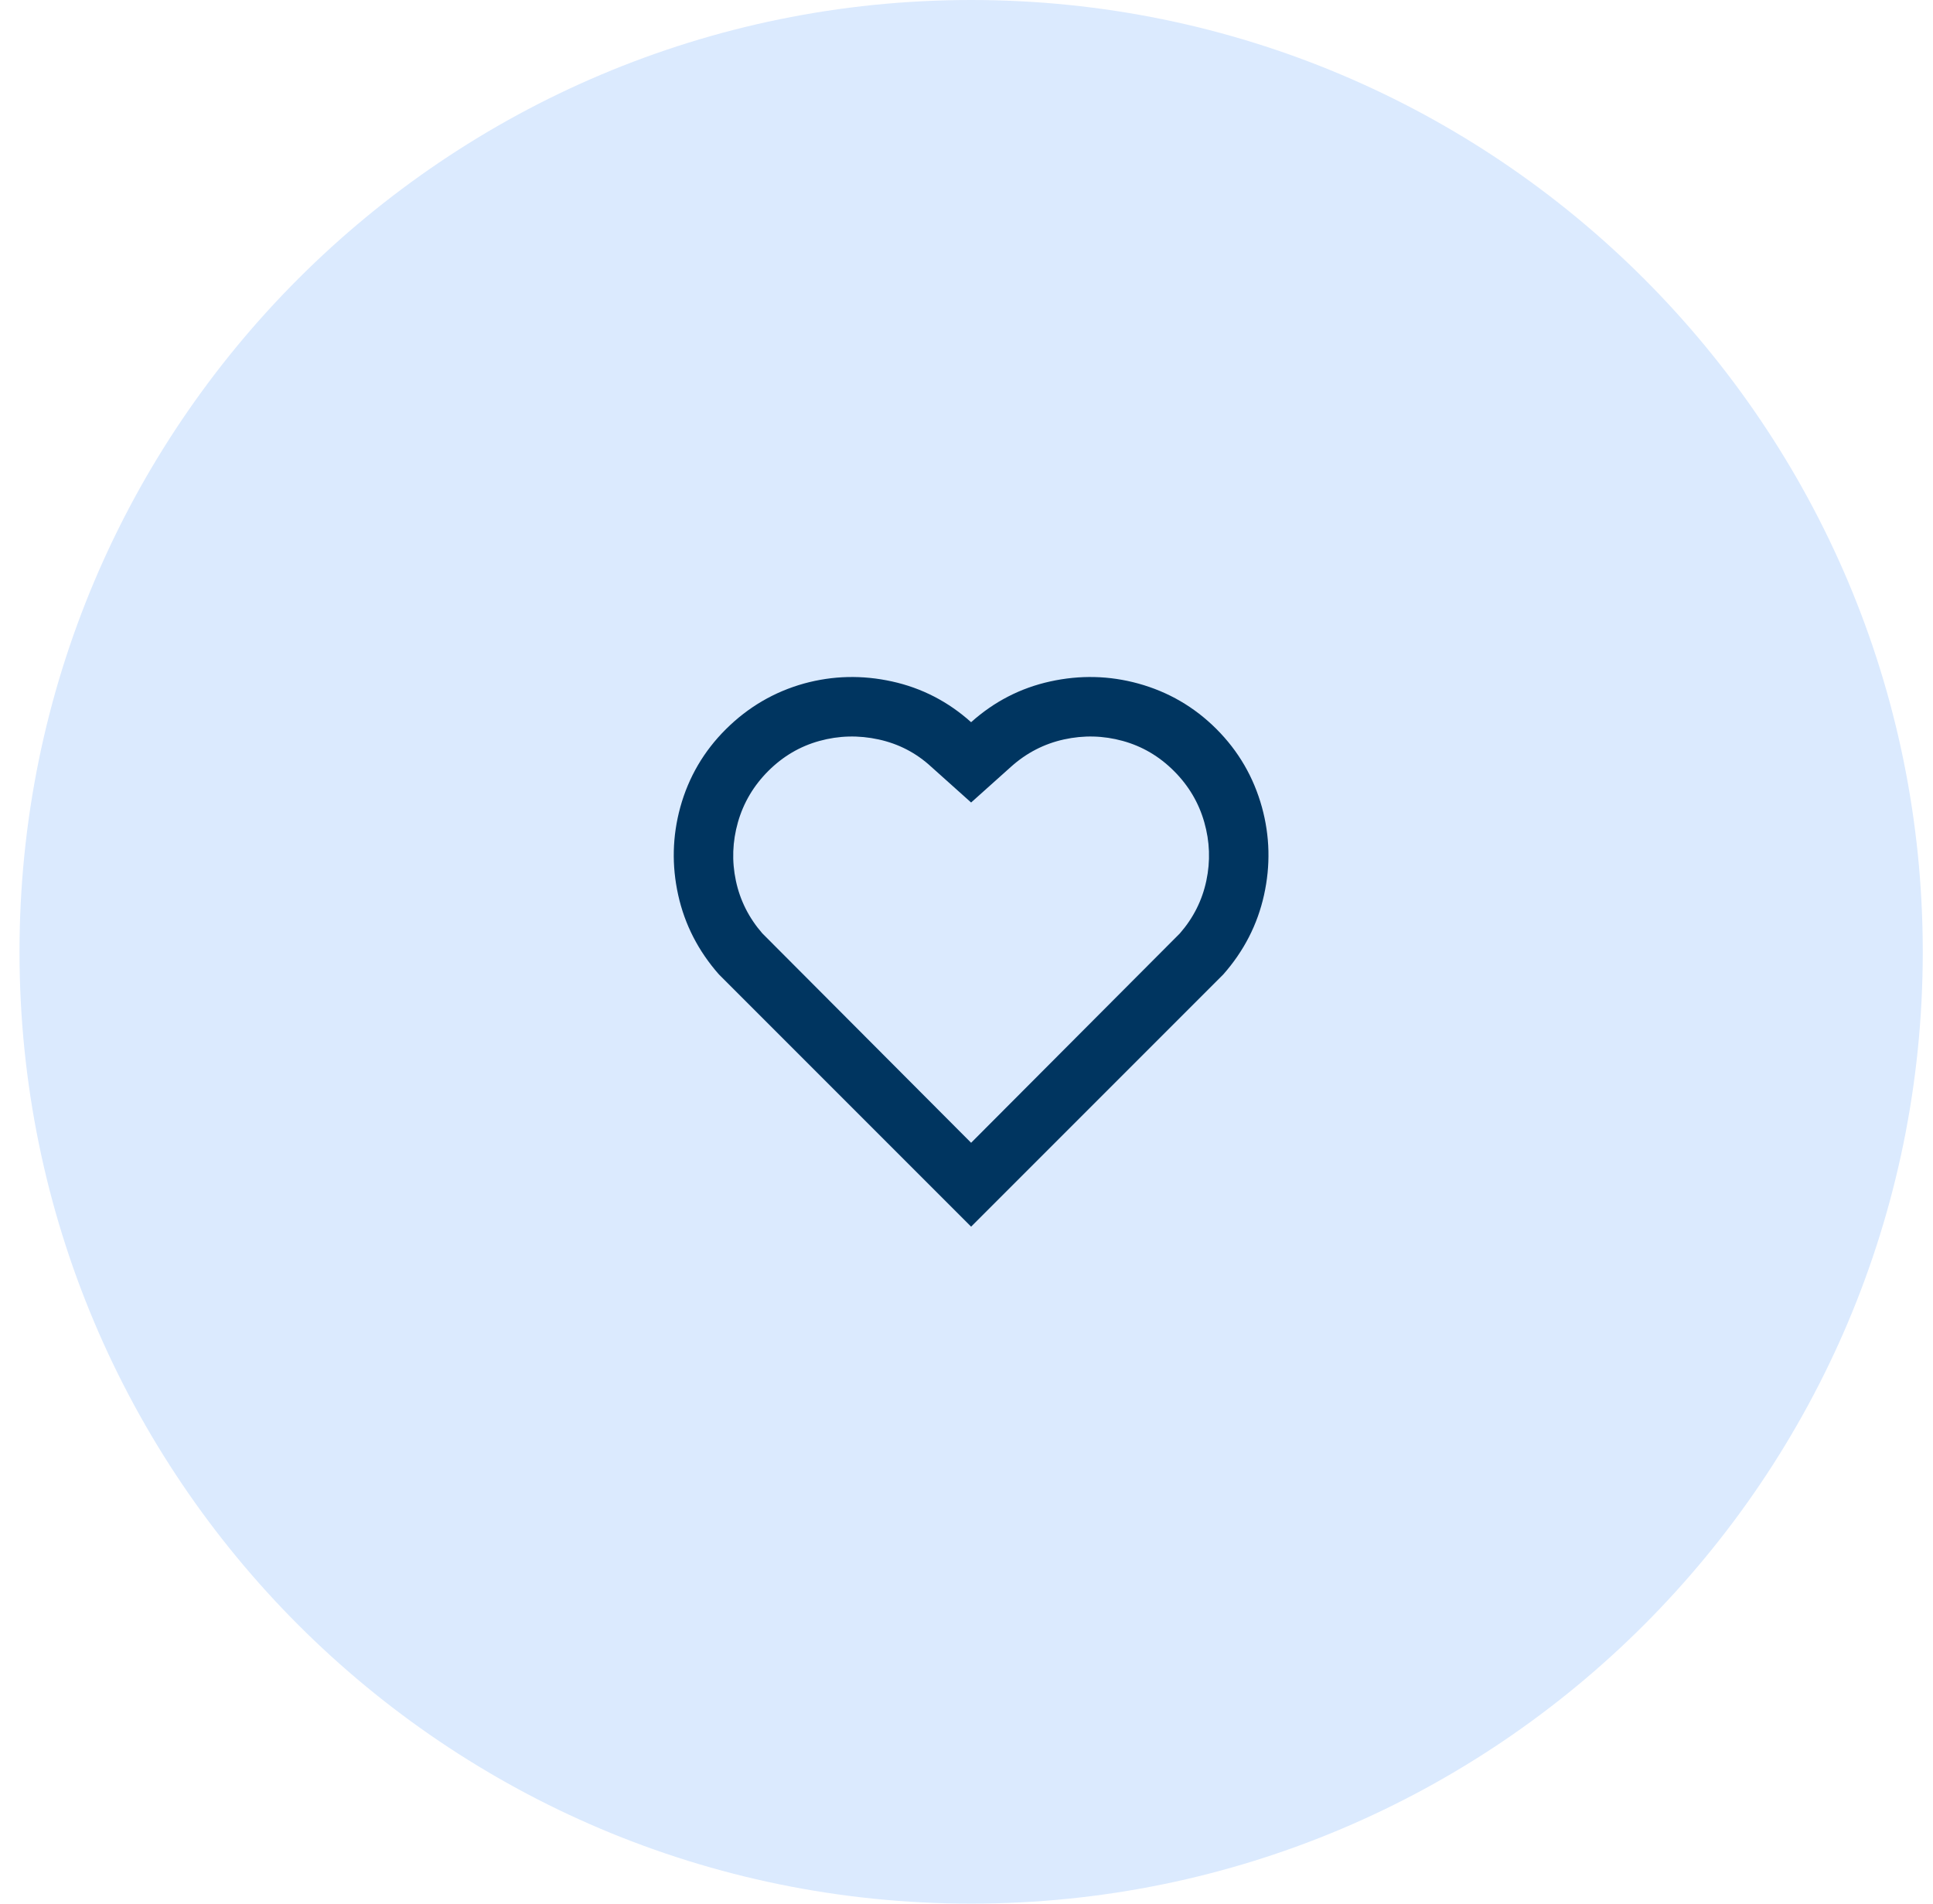 <svg width="65" height="64" viewBox="0 0 65 64" fill="none" xmlns="http://www.w3.org/2000/svg">
<path d="M0.656 32C0.656 14.327 14.983 0 32.656 0C50.329 0 64.656 14.327 64.656 32C64.656 49.673 50.329 64 32.656 64C14.983 64 0.656 49.673 0.656 32Z" fill="#DBEAFE"/>
<path d="M32.655 24.28C33.429 23.587 34.315 23.13 35.315 22.91C36.315 22.69 37.302 22.713 38.275 22.98C39.289 23.26 40.165 23.77 40.905 24.51C41.645 25.25 42.155 26.127 42.435 27.14C42.702 28.113 42.725 29.097 42.505 30.09C42.285 31.083 41.829 31.973 41.135 32.76L32.655 41.24L24.175 32.76C23.482 31.973 23.025 31.083 22.805 30.09C22.585 29.097 22.609 28.113 22.875 27.14C23.155 26.127 23.669 25.25 24.415 24.51C25.162 23.77 26.035 23.26 27.035 22.98C28.009 22.713 28.995 22.69 29.995 22.91C30.995 23.13 31.882 23.587 32.655 24.28ZM39.475 25.92C38.982 25.427 38.409 25.09 37.755 24.91C37.102 24.73 36.442 24.713 35.775 24.86C35.109 25.007 34.515 25.313 33.995 25.78L32.655 26.98L31.315 25.78C30.809 25.313 30.219 25.007 29.545 24.86C28.872 24.713 28.209 24.73 27.555 24.91C26.902 25.09 26.329 25.427 25.835 25.92C25.342 26.413 25.002 26.987 24.815 27.64C24.629 28.293 24.605 28.95 24.745 29.61C24.885 30.27 25.182 30.86 25.635 31.38L32.655 38.42L39.675 31.38C40.129 30.86 40.425 30.27 40.565 29.61C40.705 28.95 40.682 28.293 40.495 27.64C40.309 26.987 39.969 26.413 39.475 25.92Z" fill="#003560"/>
</svg>
